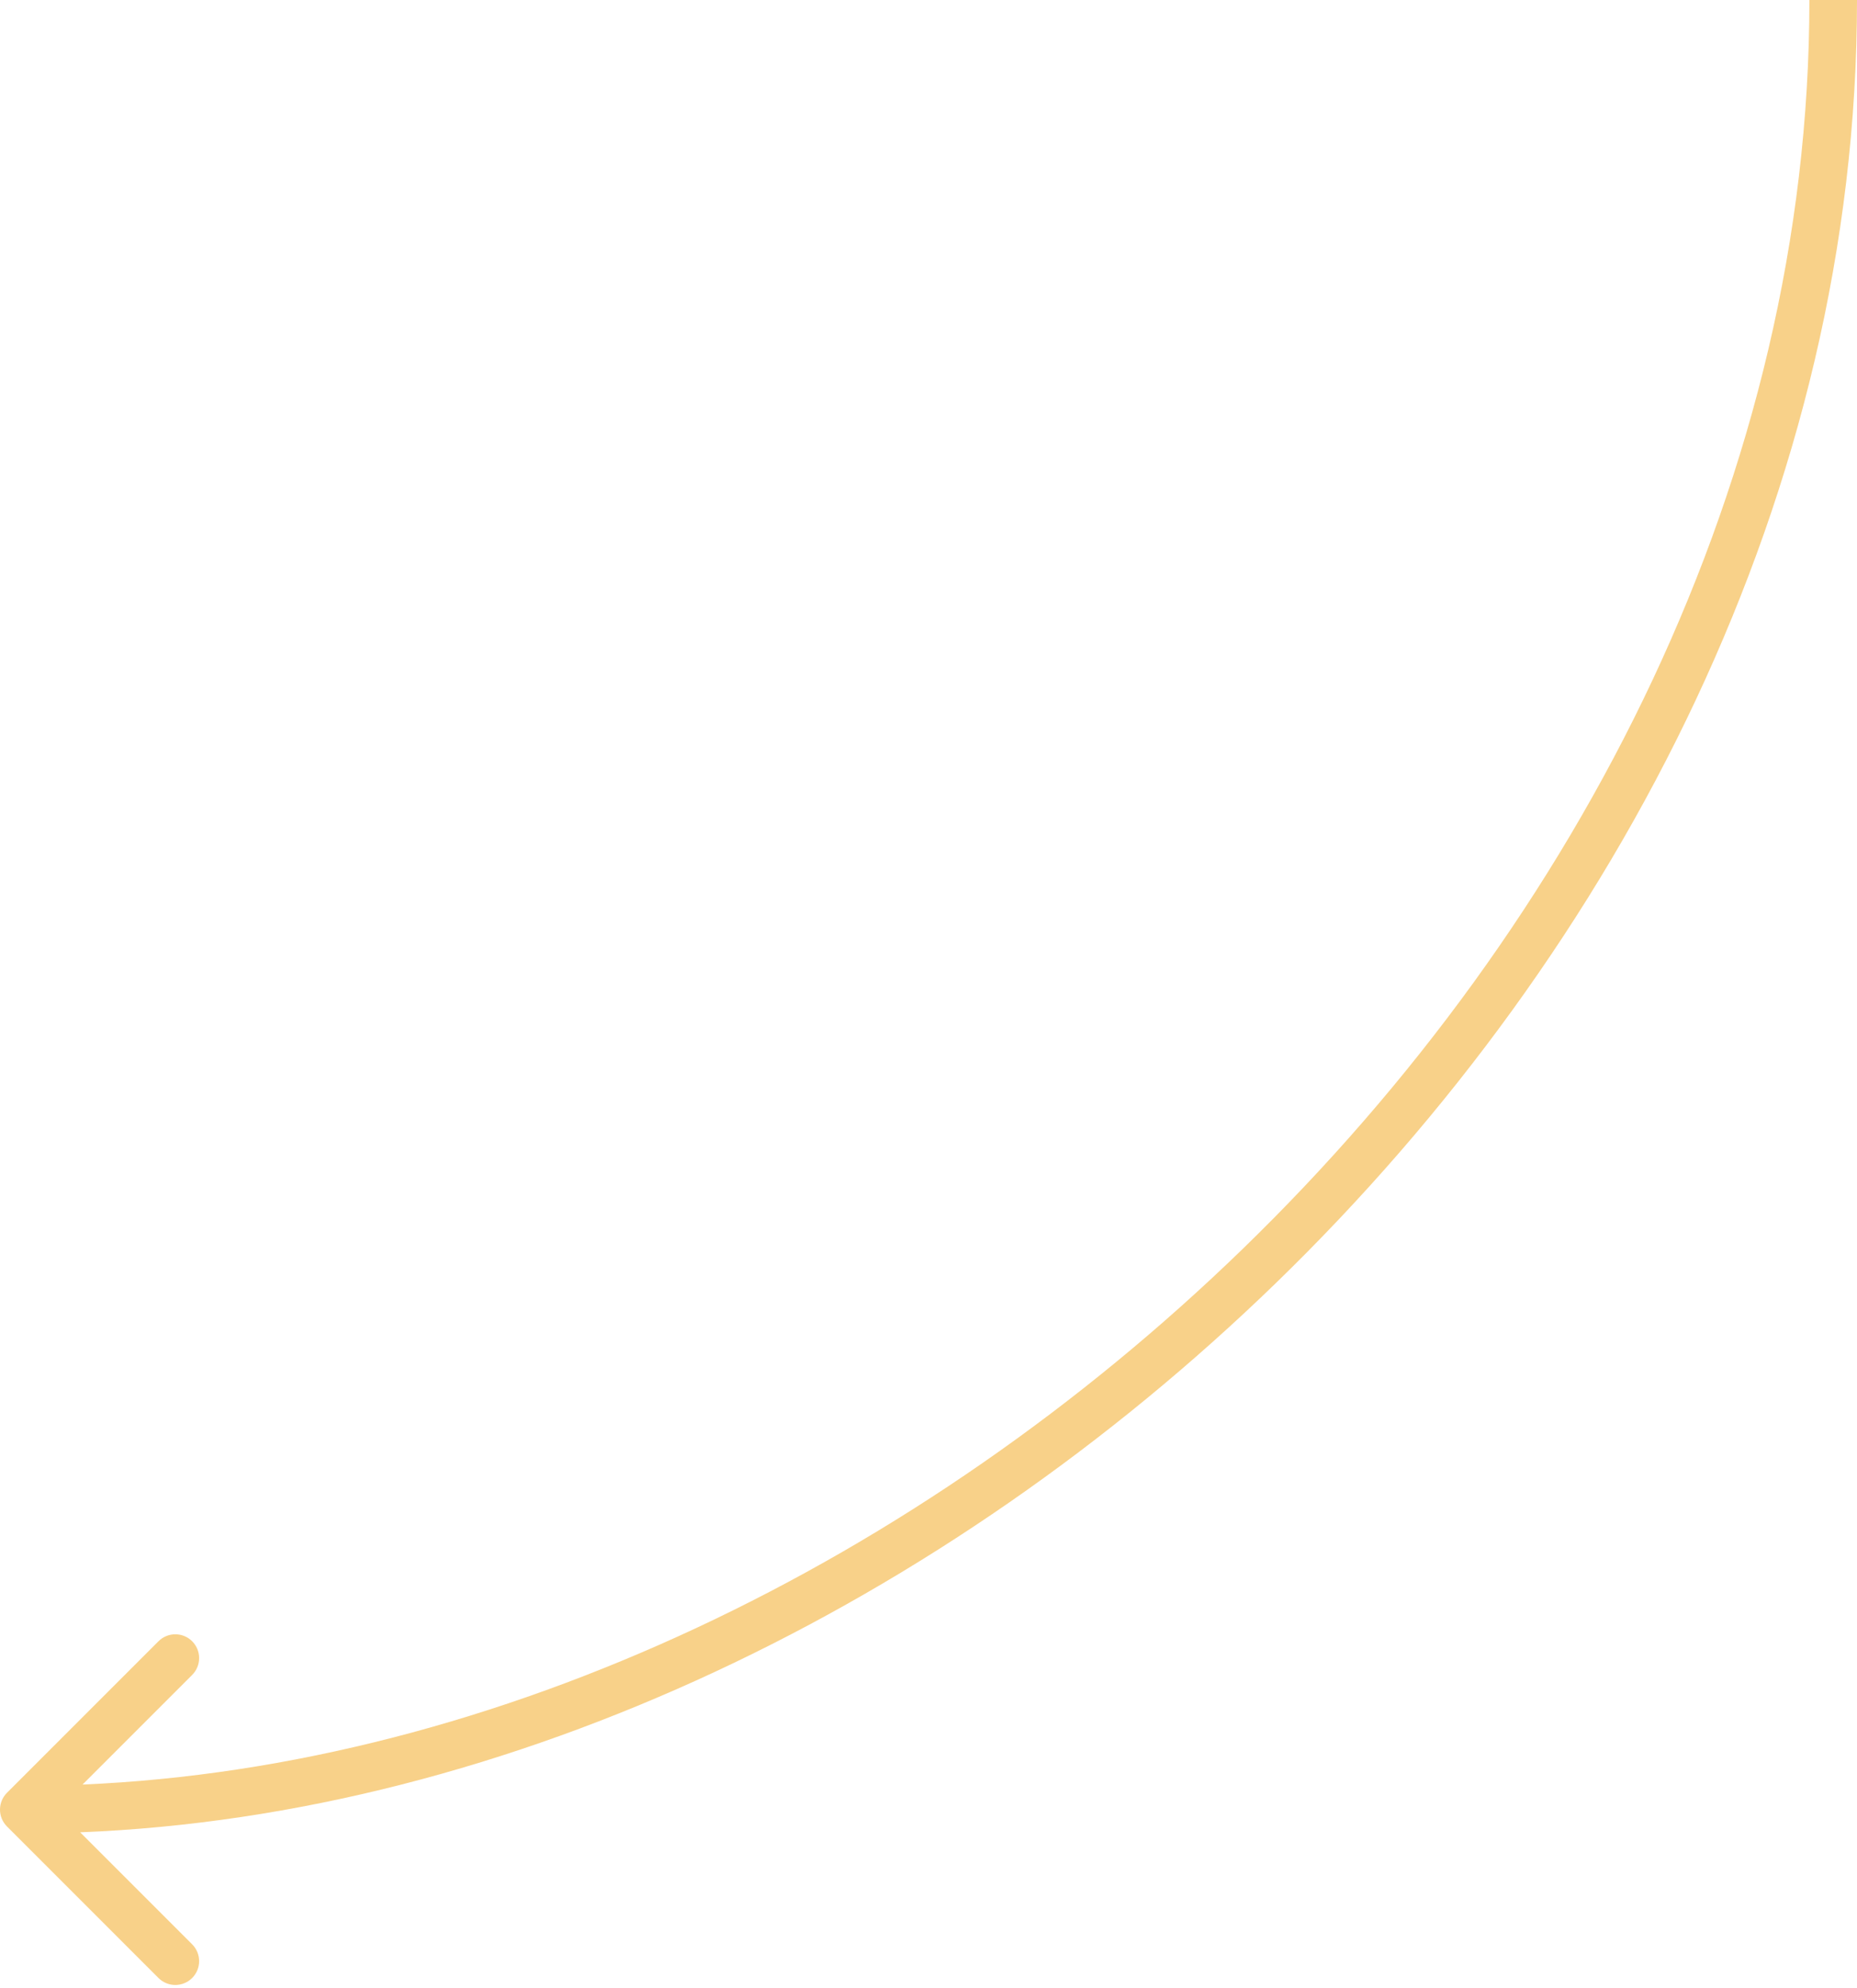 <?xml version="1.0" encoding="UTF-8"?> <svg xmlns="http://www.w3.org/2000/svg" width="312" height="334" viewBox="0 0 312 334" fill="none"> <path fill-rule="evenodd" clip-rule="evenodd" d="M208.716 209.878C265.605 154.72 304 79.706 304 0L312 0C312 82.294 272.395 159.28 214.284 215.622C158.626 269.586 85.653 304.942 13.468 307.811L32.284 326.627C33.846 328.19 33.846 330.722 32.284 332.284C30.722 333.846 28.189 333.846 26.627 332.284L1.172 306.828C-0.391 305.266 -0.391 302.734 1.172 301.172L26.627 275.716C28.189 274.154 30.722 274.154 32.284 275.716C33.846 277.278 33.846 279.81 32.284 281.373L13.869 299.788C83.506 296.803 154.379 262.561 208.716 209.878Z" fill="#F8D189"></path> </svg> 